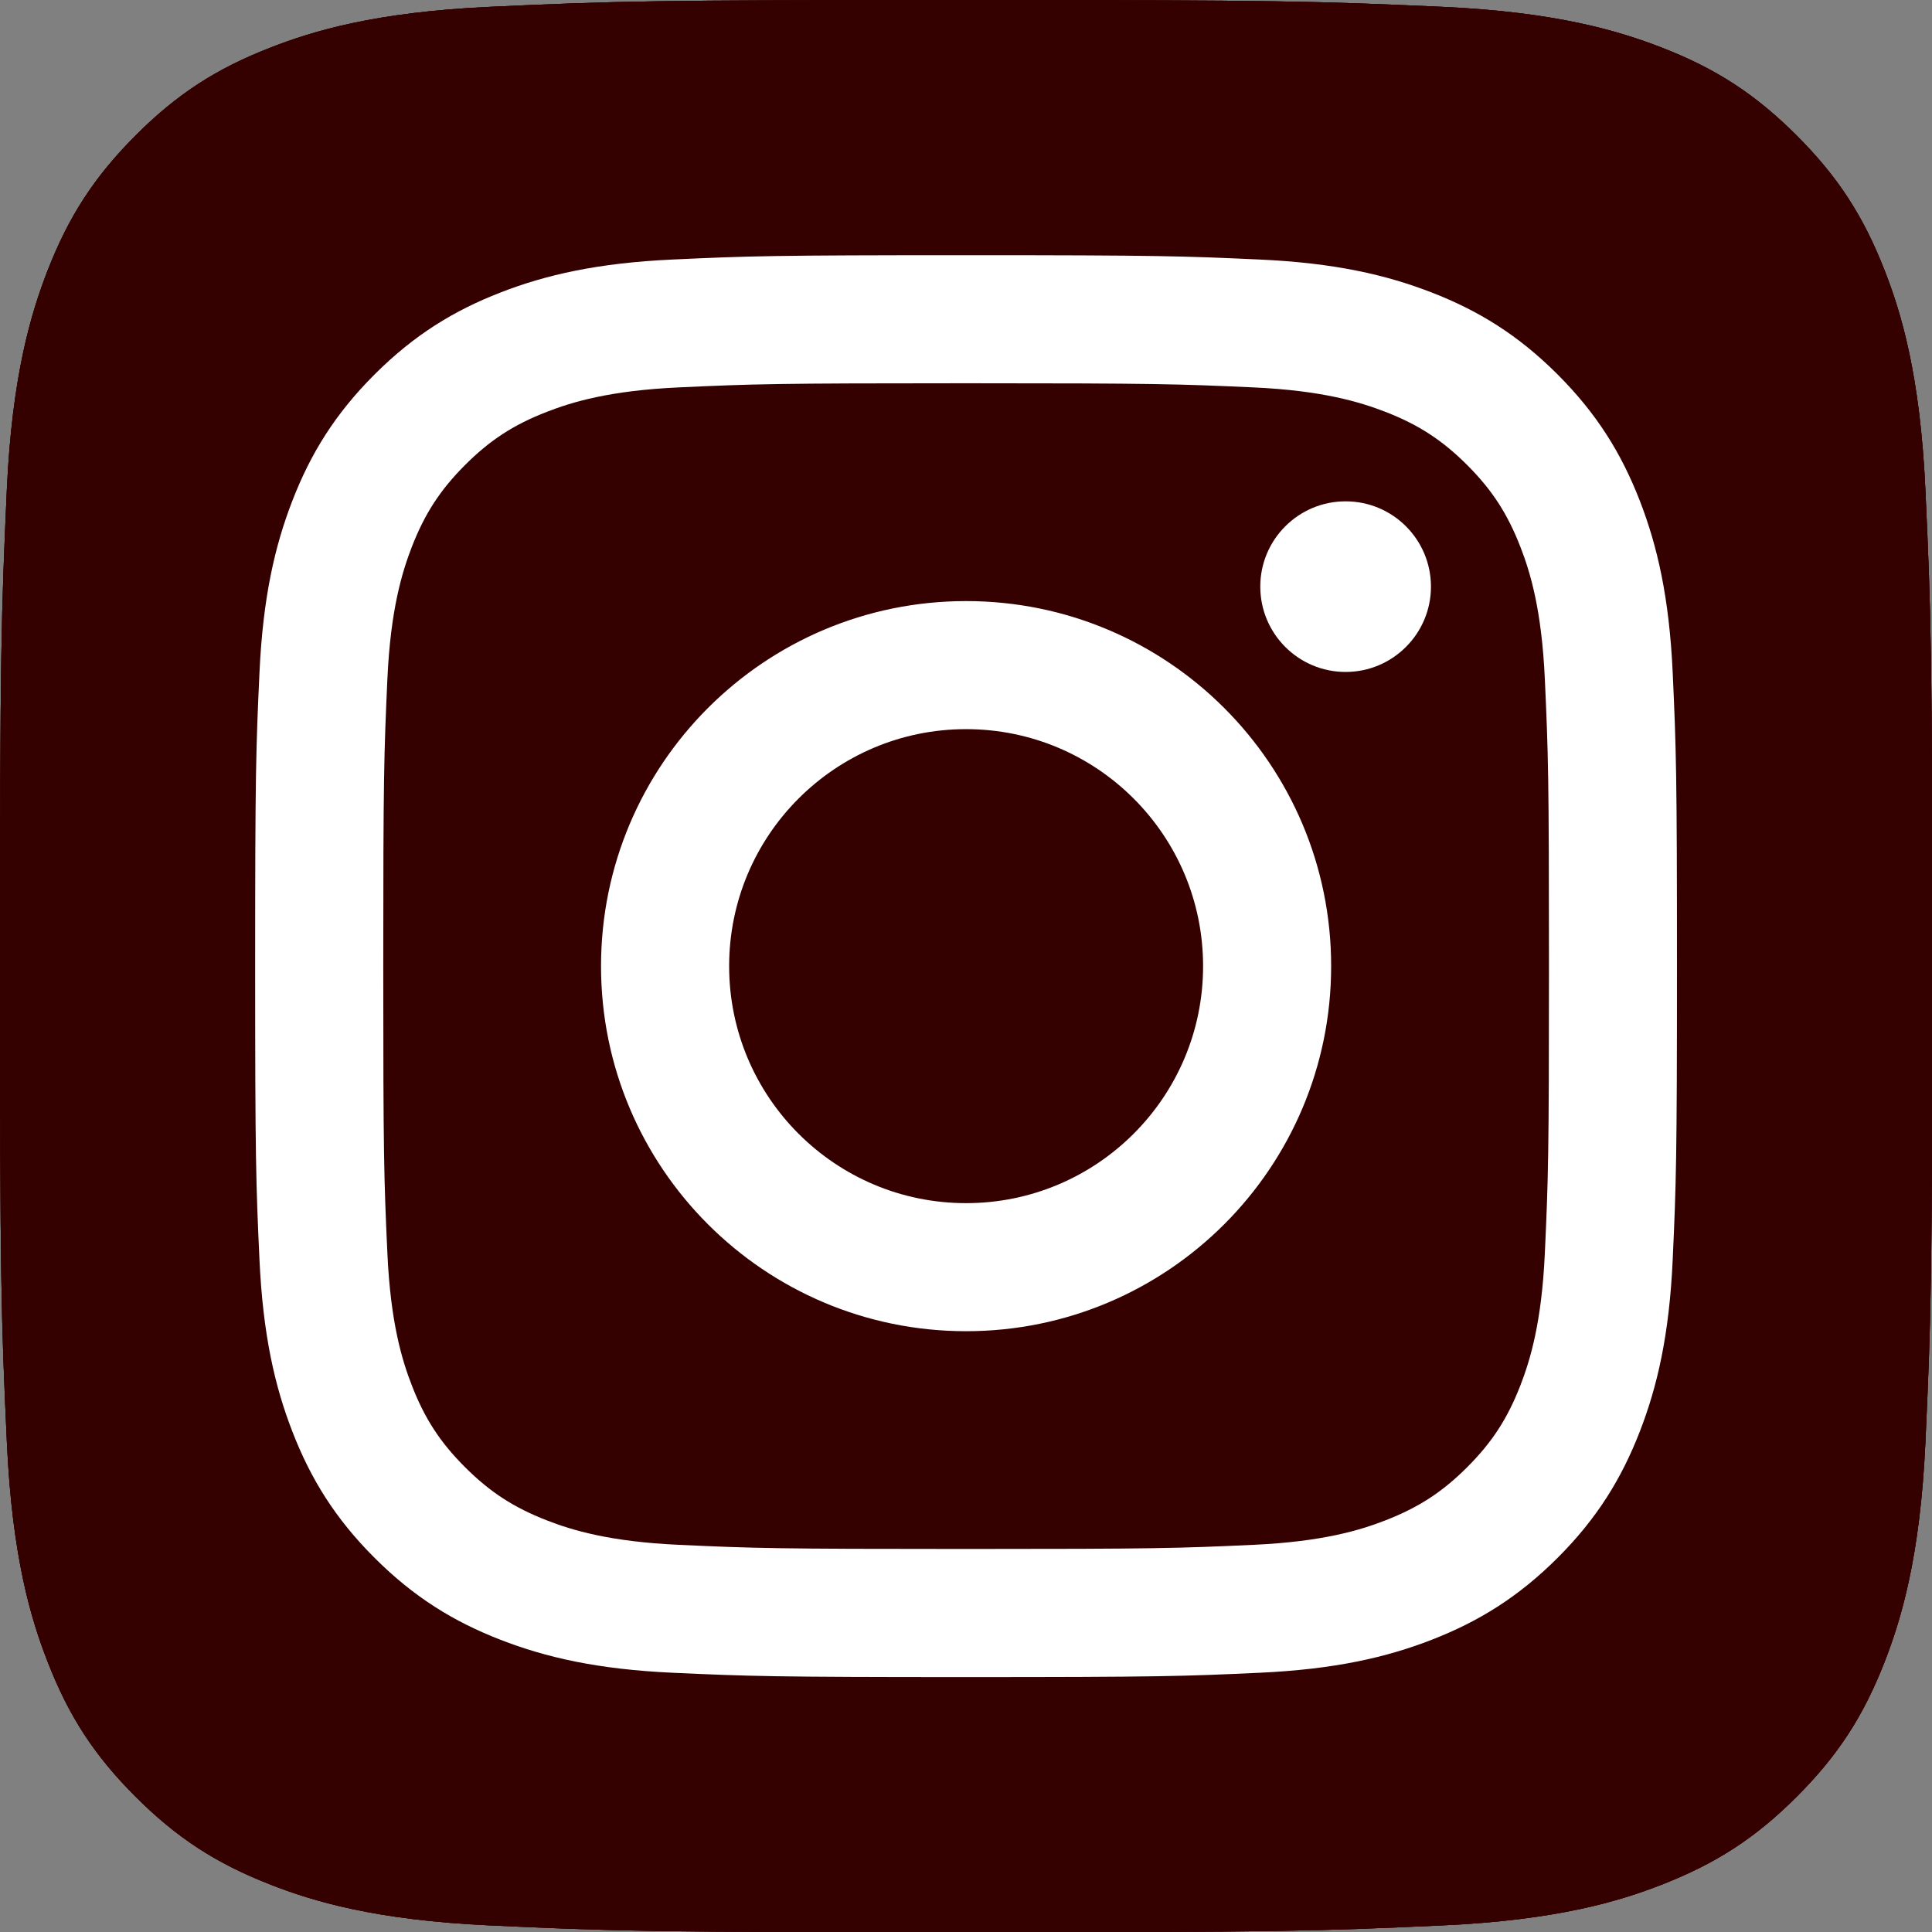 <?xml version="1.0" encoding="UTF-8" standalone="no"?>
<svg
   width="3364.3"
   height="3364.7"
   viewBox="0 0 3364.3 3364.7"
   id="instagram"
   version="1.1"
   sodipodi:docname="instagram.svg"
   inkscape:version="1.4 (86a8ad7, 2024-10-11)"
   xmlns:inkscape="http://www.inkscape.org/namespaces/inkscape"
   xmlns:sodipodi="http://sodipodi.sourceforge.net/DTD/sodipodi-0.dtd"
   xmlns:xlink="http://www.w3.org/1999/xlink"
   xmlns="http://www.w3.org/2000/svg"
   xmlns:svg="http://www.w3.org/2000/svg">
  <rect x="0" y="0" width="3364.3" height="3364.7" fill="#808080" stroke="none"/>
  <sodipodi:namedview
     id="namedview28"
     pagecolor="#ffffff"
     bordercolor="#000000"
     borderopacity="0.25"
     inkscape:showpageshadow="2"
     inkscape:pageopacity="0.0"
     inkscape:pagecheckerboard="0"
     inkscape:deskcolor="#d1d1d1"
     inkscape:zoom="0.22973817"
     inkscape:cx="1684.5264"
     inkscape:cy="1682.35"
     inkscape:window-width="1920"
     inkscape:window-height="991"
     inkscape:window-x="-9"
     inkscape:window-y="-9"
     inkscape:window-maximized="1"
     inkscape:current-layer="instagram" />
  <defs
     id="defs1">
    <path
       id="a"
       d="M853.2 3352.8c-200.1-9.1-308.8-42.4-381.1-70.6-95.8-37.3-164.1-81.7-236-153.5-71.8-71.8-116.4-140.1-153.5-235.9-28.2-72.3-61.5-181-70.6-381.1-10-216.3-12-281.2-12-829.2s2.2-612.8 11.9-829.3C21 653.1 54.5 544.6 82.5 472.1 119.8 376.3 164.3 308 236 236c71.8-71.8 140.1-116.4 236-153.5C544.3 54.3 653 21 853.1 11.9 1069.5 2 1134.5 0 1682.3 0c548 0 612.8 2.2 829.3 11.9 200.1 9.1 308.6 42.6 381.1 70.6 95.8 37.1 164.1 81.7 236 153.5 71.8 71.8 116.2 140.2 153.5 236 28.2 72.3 61.5 181 70.6 381.1 9.9 216.5 11.9 281.3 11.9 829.3 0 547.8-2 612.8-11.9 829.3-9.1 200.1-42.6 308.8-70.6 381.1-37.3 95.8-81.7 164.1-153.5 235.9-71.8 71.8-140.2 116.2-236 153.5-72.3 28.2-181 61.5-381.1 70.6-216.3 9.9-281.3 11.9-829.3 11.9-547.8 0-612.8-1.9-829.1-11.9" />
  </defs>
  <clipPath
     id="b">
    <use
       xlink:href="#a"
       overflow="visible"
       id="use1" />
  </clipPath>
  <g
     clip-path="url(#b)"
     id="g28"
     style="fill:#350000;fill-opacity:1">
    <defs
       id="defs2">
      <path
         id="c"
         d="M-5520.6-5520.5H8892.2V8885.3H-5520.6z" />
    </defs>
    <clipPath
       id="d">
      <use
         xlink:href="#c"
         overflow="visible"
         id="use2" />
    </clipPath>
    <g
       clip-path="url(#d)"
       id="g27"
       style="fill:#350000;fill-opacity:1">
      <defs
         id="defs3">
        <path
           id="e"
           d="M-5520.6-5520.5H8892.2V8885.3H-5520.6z" />
      </defs>
      <clipPath
         id="f">
        <use
           xlink:href="#e"
           overflow="visible"
           id="use3" />
      </clipPath>
      <path
         fill="#204bff"
         d="M-5520.6-5520.5H8885.2V8885.3H-5520.6z"
         clip-path="url(#f)"
         id="path3"
         style="fill:#350000;fill-opacity:1" />
      <defs
         id="defs4">
        <path
           id="g"
           d="M-5520.6-5520.5H8892.2V8885.3H-5520.6z" />
      </defs>
      <clipPath
         id="h">
        <use
           xlink:href="#g"
           overflow="visible"
           id="use4" />
      </clipPath>
      <g
         clip-path="url(#h)"
         id="g26"
         style="fill:#350000;fill-opacity:1">
        <defs
           id="defs5">
          <path
             id="i"
             d="M-3347.1-3157.1H8892.2V7619.1H-3347.1z" />
        </defs>
        <defs
           id="defs6">
          <path
             id="k"
             d="M-3347.1-3157.1H8892.2V7619.1H-3347.1z" />
        </defs>
        <defs
           id="defs7">
          <path
             id="m"
             d="M-5520.6-5520.5H8892.2V8885.3H-5520.6z" />
        </defs>
        <clipPath
           id="j">
          <use
             xlink:href="#i"
             overflow="visible"
             id="use7" />
        </clipPath>
        <clipPath
           id="l"
           clip-path="url(#j)">
          <use
             xlink:href="#k"
             overflow="visible"
             id="use8" />
        </clipPath>
        <clipPath
           id="n"
           clip-path="url(#l)">
          <use
             xlink:href="#m"
             overflow="visible"
             id="use9" />
        </clipPath>
        <g
           clip-path="url(#n)"
           id="g25"
           style="fill:#350000;fill-opacity:1">
          <defs
             id="defs9">
            <path
               id="o"
               d="M-3347.1-3157.1H8892.2V7619.1H-3347.1z" />
          </defs>
          <defs
             id="defs10">
            <path
               id="q"
               d="M-5520.6-5520.5H8892.2V8885.3H-5520.6z" />
          </defs>
          <clipPath
             id="p">
            <use
               xlink:href="#o"
               overflow="visible"
               id="use10" />
          </clipPath>
          <clipPath
             id="r"
             clip-path="url(#p)">
            <use
               xlink:href="#q"
               overflow="visible"
               id="use11" />
          </clipPath>
          <g
             clip-path="url(#r)"
             id="g24"
             style="fill:#350000;fill-opacity:1">
            <defs
               id="defs11">
              <path
                 id="s"
                 d="M-5520.6-5520.5H8892.2V8885.3H-5520.6z" />
            </defs>
            <clipPath
               id="t">
              <use
                 xlink:href="#s"
                 overflow="visible"
                 id="use12" />
            </clipPath>
            <g
               clip-path="url(#t)"
               id="g23"
               style="fill:#350000;fill-opacity:1">
              <defs
                 id="defs12">
                <path
                   id="u"
                   d="M-3150.1-399.7h8047v8047h-8047z" />
              </defs>
              <defs
                 id="defs13">
                <path
                   id="w"
                   d="M-3150.1-399.7h8047v8047h-8047z" />
              </defs>
              <defs
                 id="defs14">
                <path
                   id="y"
                   d="M-5520.6-5520.5H8892.2V8885.3H-5520.6z" />
              </defs>
              <clipPath
                 id="v">
                <use
                   xlink:href="#u"
                   overflow="visible"
                   id="use14" />
              </clipPath>
              <clipPath
                 id="x"
                 clip-path="url(#v)">
                <use
                   xlink:href="#w"
                   overflow="visible"
                   id="use15" />
              </clipPath>
              <clipPath
                 id="z"
                 clip-path="url(#x)">
                <use
                   xlink:href="#y"
                   overflow="visible"
                   id="use16" />
              </clipPath>
              <g
                 clip-path="url(#z)"
                 id="g22"
                 style="fill:#350000;fill-opacity:1">
                <defs
                   id="defs16">
                  <path
                     id="A"
                     d="M-3150.1-399.7h8047v8047h-8047z" />
                </defs>
                <defs
                   id="defs17">
                  <path
                     id="C"
                     d="M-5520.6-5520.5H8892.2V8885.3H-5520.6z" />
                </defs>
                <clipPath
                   id="B">
                  <use
                     xlink:href="#A"
                     overflow="visible"
                     id="use17" />
                </clipPath>
                <clipPath
                   id="D"
                   clip-path="url(#B)">
                  <use
                     xlink:href="#C"
                     overflow="visible"
                     id="use18" />
                </clipPath>
                <g
                   clip-path="url(#D)"
                   id="g21"
                   style="fill:#350000;fill-opacity:1">
                  <defs
                     id="defs18">
                    <path
                       id="E"
                       d="M-2024.7 922.7h6499.5v6499.5h-6499.5z" />
                  </defs>
                  <defs
                     id="defs19">
                    <path
                       id="G"
                       d="M-5520.6-5520.5H8892.2V8885.3H-5520.6z" />
                  </defs>
                  <defs
                     id="defs20">
                    <path
                       id="I"
                       d="M-2024.7 922.7h6499.5v6499.5h-6499.5z" />
                  </defs>
                  <clipPath
                     id="F">
                    <use
                       xlink:href="#E"
                       overflow="visible"
                       id="use20" />
                  </clipPath>
                  <clipPath
                     id="H"
                     clip-path="url(#F)">
                    <use
                       xlink:href="#G"
                       overflow="visible"
                       id="use21" />
                  </clipPath>
                </g>
              </g>
            </g>
          </g>
        </g>
      </g>
    </g>
  </g>
  <path
     fill="#fff"
     d="M1269.7 1682.4c0-227.9 184.7-412.7 412.6-412.7s412.7 184.8 412.7 412.7-184.8 412.7-412.7 412.7-412.6-184.8-412.6-412.7m-223.1 0c0 351.1 284.6 635.7 635.7 635.7s635.7-284.6 635.7-635.7-284.6-635.7-635.7-635.7-635.7 284.6-635.7 635.7m1148-660.9c0 82 66.5 148.6 148.6 148.6 82 0 148.6-66.6 148.6-148.6S2425.3 873 2343.2 873s-148.6 66.5-148.6 148.5M1182.1 2690.1c-120.7-5.5-186.3-25.6-229.9-42.6-57.8-22.5-99-49.3-142.4-92.6-43.3-43.3-70.2-84.5-92.6-142.3-17-43.6-37.1-109.2-42.6-229.9-6-130.5-7.2-169.7-7.2-500.3s1.3-369.7 7.2-500.3c5.5-120.7 25.7-186.2 42.6-229.9 22.5-57.8 49.3-99 92.6-142.4 43.3-43.3 84.5-70.2 142.4-92.6 43.6-17 109.2-37.1 229.9-42.6 130.5-6 169.7-7.2 500.2-7.2 330.6 0 369.7 1.3 500.3 7.2 120.7 5.5 186.2 25.7 229.9 42.6 57.8 22.4 99 49.3 142.4 92.6 43.3 43.3 70.1 84.6 92.6 142.4 17 43.6 37.1 109.2 42.6 229.9 6 130.6 7.2 169.7 7.2 500.3 0 330.5-1.2 369.7-7.2 500.3-5.5 120.7-25.7 186.3-42.6 229.9-22.5 57.8-49.3 99-92.6 142.3s-84.6 70.1-142.4 92.6c-43.6 17-109.2 37.1-229.9 42.6-130.5 6-169.7 7.2-500.3 7.2-330.5 0-369.7-1.2-500.2-7.2m-10.2-2238.2c-131.8 6-221.8 26.9-300.5 57.5C790 541 721 583.4 652.1 652.2 583.3 721 540.9 790 509.3 871.5c-30.6 78.7-51.5 168.7-57.5 300.5-6.1 132-7.5 174.2-7.5 510.4s1.4 378.4 7.5 510.4c6 131.8 26.9 221.8 57.5 300.5 31.6 81.4 73.9 150.5 142.8 219.3 68.8 68.8 137.8 111.1 219.3 142.8 78.8 30.6 168.7 51.5 300.5 57.5 132.1 6 174.2 7.5 510.4 7.5 336.3 0 378.4-1.4 510.4-7.5 131.8-6 221.8-26.9 300.5-57.5 81.4-31.7 150.4-74 219.3-142.8 68.8-68.8 111.1-137.9 142.8-219.3 30.6-78.7 51.6-168.7 57.5-300.5 6-132.1 7.4-174.2 7.4-510.4s-1.4-378.4-7.4-510.4c-6-131.8-26.9-221.8-57.5-300.5-31.7-81.4-74-150.4-142.8-219.3-68.8-68.8-137.9-111.2-219.2-142.8-78.8-30.6-168.8-51.6-300.5-57.5-132-6-174.2-7.5-510.4-7.5-336.3 0-378.4 1.4-510.5 7.5"
     id="path28" />
</svg>
